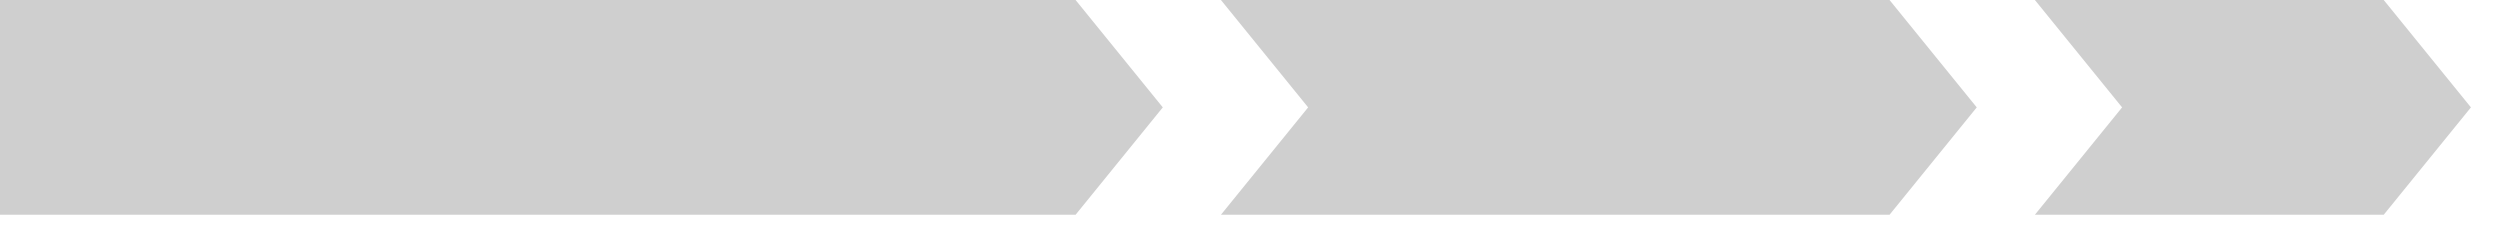 <?xml version="1.0" encoding="UTF-8"?> <svg xmlns="http://www.w3.org/2000/svg" width="43" height="4" viewBox="0 0 43 4" fill="none"><path d="M0 0V3.694H18.5L20 1.847L18.5 0H0Z" fill="#CFCFCF"></path><path d="M32.5 0H21L22.5 1.847L21 3.694H32.5L34 1.847L32.5 0Z" fill="#CFCFCF"></path><path d="M41 0H35L36.5 1.847L35 3.694H41L42.5 1.847L41 0Z" fill="#CFCFCF"></path></svg> 